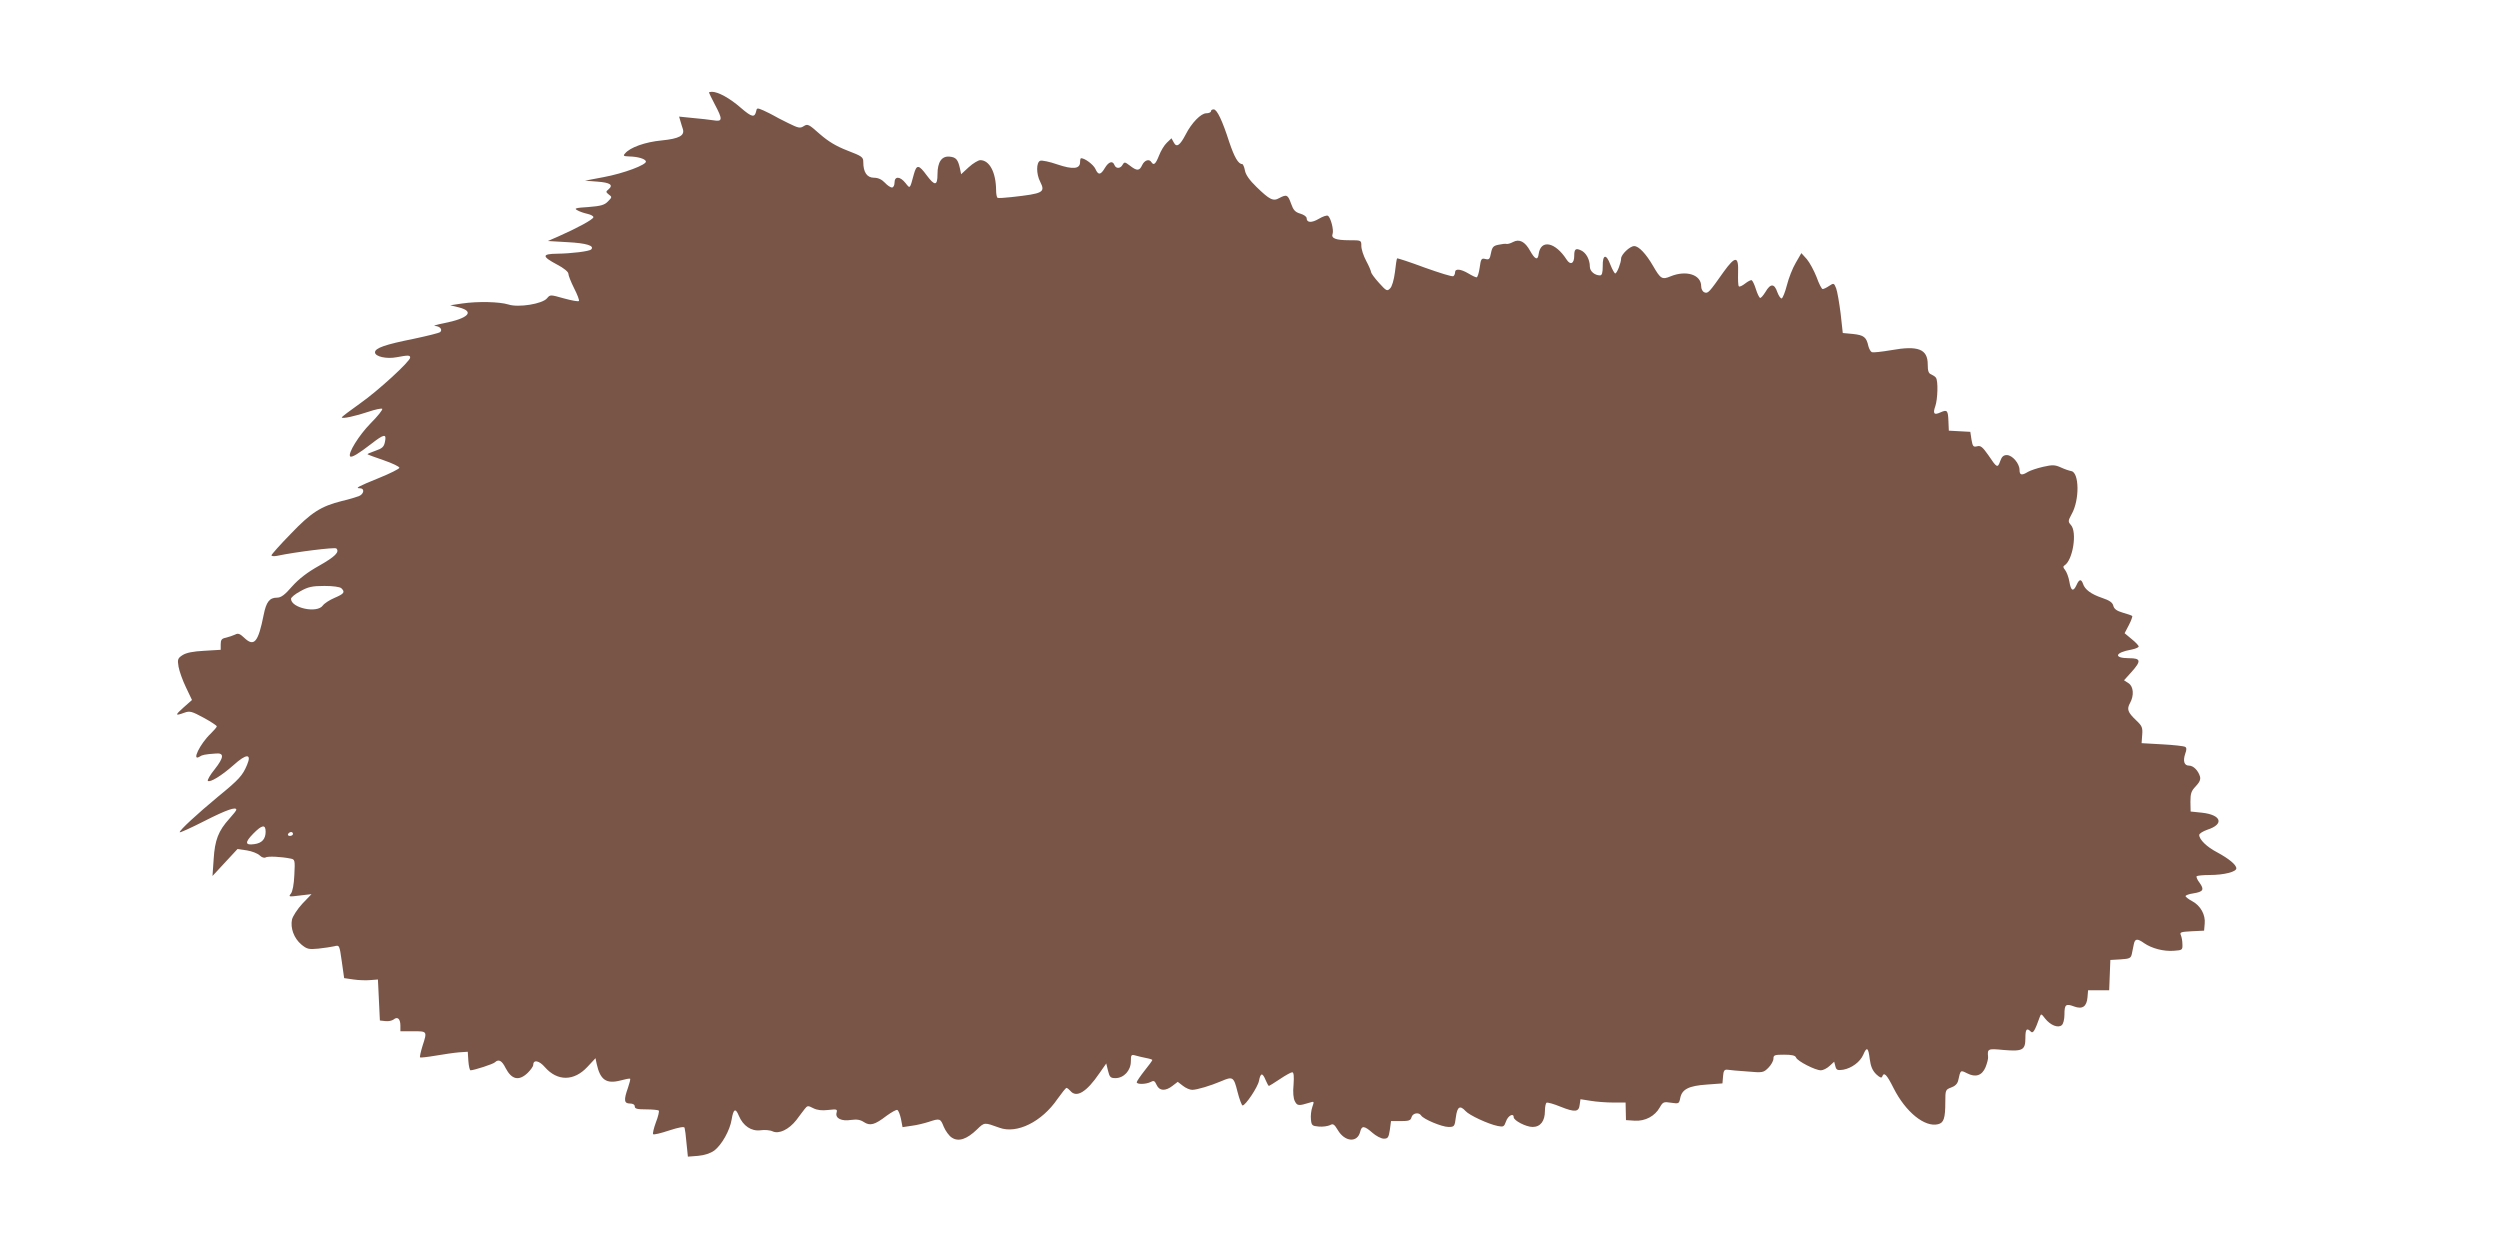 <?xml version="1.0" standalone="no"?>
<!DOCTYPE svg PUBLIC "-//W3C//DTD SVG 20010904//EN"
 "http://www.w3.org/TR/2001/REC-SVG-20010904/DTD/svg10.dtd">
<svg version="1.0" xmlns="http://www.w3.org/2000/svg"
 width="1280pt" height="640pt" viewBox="0 0 1280 640"
 preserveAspectRatio="xMidYMid meet">
<g transform="translate(0,640) scale(0.1,-0.1)"
fill="#795548" stroke="none">
<path d="M3630 5926 c0 -2 14 -30 30 -61 41 -77 40 -89 -7 -81 -21 3 -69 9
-107 12 l-69 7 7 -24 c4 -13 9 -31 12 -39 11 -34 -18 -50 -108 -59 -85 -8
-163 -36 -188 -67 -11 -12 -7 -14 21 -15 45 -1 82 -12 86 -25 6 -17 -114 -62
-217 -81 l-95 -18 64 -5 c66 -5 83 -17 56 -40 -14 -11 -13 -14 2 -26 17 -12
17 -14 -4 -35 -18 -19 -37 -24 -100 -29 -65 -4 -75 -7 -58 -16 11 -7 35 -15
53 -19 18 -4 32 -12 30 -18 -4 -12 -81 -54 -178 -97 l-55 -24 102 -6 c95 -5
138 -18 120 -37 -10 -10 -101 -21 -175 -22 -79 -1 -78 -14 1 -56 33 -17 57
-37 57 -46 0 -9 13 -42 29 -74 17 -33 28 -62 25 -66 -2 -4 -36 2 -76 13 -71
20 -71 20 -87 1 -23 -29 -147 -49 -198 -32 -45 14 -155 17 -238 5 l-60 -9 45
-11 c82 -21 49 -56 -78 -81 -37 -7 -57 -14 -45 -14 25 -1 40 -18 27 -31 -5 -5
-67 -20 -137 -35 -145 -29 -197 -47 -197 -69 0 -22 60 -35 111 -25 59 11 69
11 69 -2 0 -19 -163 -169 -257 -235 -51 -36 -93 -68 -93 -71 0 -9 72 7 137 29
35 12 66 18 70 15 4 -4 -23 -38 -60 -75 -59 -60 -118 -155 -104 -169 8 -7 44
15 106 63 68 53 81 55 72 12 -5 -26 -14 -34 -49 -46 -24 -8 -42 -16 -40 -18 2
-2 40 -16 84 -31 43 -15 79 -32 79 -38 0 -5 -47 -29 -104 -52 -108 -44 -125
-53 -98 -53 25 0 21 -29 -5 -40 -13 -5 -52 -17 -87 -25 -108 -27 -158 -59
-263 -169 -54 -55 -98 -105 -98 -109 0 -5 12 -6 28 -3 94 20 297 45 304 38 18
-18 -6 -42 -89 -89 -59 -33 -102 -66 -137 -105 -38 -44 -57 -58 -78 -58 -38 0
-55 -22 -68 -88 -28 -141 -49 -166 -100 -117 -22 21 -32 24 -46 16 -11 -5 -31
-12 -47 -16 -22 -4 -27 -11 -27 -34 l0 -28 -84 -5 c-58 -3 -92 -10 -111 -22
-25 -16 -27 -22 -21 -59 4 -23 21 -71 38 -106 l31 -65 -43 -38 c-45 -40 -45
-45 4 -27 28 10 38 7 99 -26 37 -20 67 -40 67 -44 0 -4 -14 -20 -31 -37 -55
-52 -100 -145 -57 -118 13 9 27 12 83 16 44 4 42 -20 -6 -81 -23 -28 -38 -55
-35 -59 11 -10 70 26 131 80 66 60 95 61 70 2 -23 -55 -41 -75 -150 -164 -106
-88 -195 -170 -195 -181 0 -4 57 22 126 57 114 58 164 75 164 58 0 -4 -16 -24
-35 -45 -57 -63 -75 -110 -81 -207 l-6 -87 64 69 64 69 48 -7 c26 -4 56 -16
66 -26 10 -10 23 -14 30 -10 11 7 80 4 128 -6 22 -4 23 -8 19 -84 -2 -48 -9
-85 -18 -96 -13 -16 -10 -16 46 -9 l60 7 -47 -49 c-25 -27 -49 -64 -53 -81 -9
-44 10 -96 48 -128 28 -23 37 -26 87 -21 30 3 67 9 81 12 27 7 27 7 39 -78
l12 -85 48 -7 c27 -4 66 -5 87 -3 l38 3 5 -105 5 -105 28 -3 c16 -2 34 2 42 8
20 17 35 4 35 -31 l0 -29 65 0 c73 0 73 1 48 -76 -9 -30 -15 -56 -12 -58 2 -2
38 2 79 9 41 7 95 15 120 17 l45 3 3 -47 c2 -27 7 -48 11 -48 17 0 117 32 125
41 19 18 36 9 55 -30 31 -59 68 -67 113 -24 15 15 28 33 28 40 0 29 30 24 60
-11 64 -73 149 -72 217 1 l42 45 6 -29 c18 -82 49 -104 122 -85 25 7 47 11 49
9 3 -2 -3 -23 -11 -47 -22 -62 -20 -80 10 -80 16 0 25 -6 25 -15 0 -12 13 -15
58 -15 32 0 61 -3 65 -6 3 -3 -3 -31 -15 -61 -11 -30 -17 -57 -14 -60 3 -4 40
5 82 19 49 16 77 21 79 14 2 -6 7 -42 10 -80 l7 -68 52 4 c33 3 63 13 83 27
38 29 80 103 89 159 9 55 20 61 37 19 22 -52 64 -80 111 -74 21 3 49 1 63 -6
32 -14 82 10 120 58 15 21 35 46 43 57 14 18 17 18 44 4 20 -10 44 -13 77 -9
45 5 47 4 42 -15 -7 -28 26 -44 75 -36 29 4 47 1 65 -11 32 -21 56 -14 116 32
25 18 49 32 55 30 6 -2 14 -23 19 -46 l8 -42 47 7 c26 3 65 13 87 20 57 19 60
18 77 -25 9 -21 27 -47 42 -56 34 -22 76 -8 128 42 39 38 37 37 115 9 89 -33
217 30 297 147 22 31 43 57 46 57 4 0 13 -7 20 -15 31 -38 83 -7 149 90 l35
50 9 -37 c8 -33 13 -38 38 -38 43 0 79 39 79 86 0 33 2 36 23 30 12 -4 37 -9
55 -13 17 -3 32 -8 32 -10 0 -3 -18 -28 -40 -55 -22 -28 -40 -55 -40 -59 0
-12 47 -11 71 1 16 9 21 7 31 -15 14 -31 45 -33 82 -4 l26 20 26 -20 c15 -12
36 -21 48 -21 24 0 94 21 148 44 60 26 65 23 84 -54 10 -39 22 -70 26 -70 15
0 78 94 84 126 8 42 18 43 34 4 7 -16 14 -30 17 -30 2 0 27 16 56 35 28 19 57
35 63 35 8 0 10 -19 7 -63 -4 -40 -1 -72 7 -86 12 -23 19 -24 77 -6 22 7 22 6
12 -23 -6 -17 -9 -45 -7 -64 3 -30 6 -33 40 -36 20 -2 46 2 57 7 16 9 22 6 40
-24 36 -62 101 -67 115 -10 8 33 21 32 63 -5 18 -16 45 -30 58 -30 21 0 25 6
31 45 l6 45 50 0 c41 0 51 3 55 20 6 21 37 27 49 9 11 -19 107 -59 140 -59 30
0 32 2 38 50 7 54 21 63 50 31 19 -21 115 -66 164 -76 30 -6 33 -4 43 24 10
29 39 44 39 21 0 -17 63 -50 97 -50 40 0 63 30 63 82 0 20 4 39 8 42 5 3 37
-6 71 -20 75 -30 95 -28 99 10 l4 28 51 -8 c29 -5 81 -9 116 -9 l64 0 1 -45 1
-45 45 -3 c53 -3 103 23 128 68 16 28 20 30 58 24 40 -6 41 -5 47 25 9 44 44
62 136 68 l80 6 3 36 c2 29 7 36 23 34 11 -2 57 -6 102 -9 78 -7 82 -6 107 19
14 14 26 35 26 47 0 18 6 20 55 20 40 0 57 -4 61 -15 7 -18 98 -65 127 -65 11
0 31 10 44 22 l24 22 6 -23 c5 -20 11 -22 40 -18 44 8 87 40 103 77 18 43 26
37 33 -22 5 -38 14 -59 33 -78 18 -17 28 -21 31 -12 9 25 23 11 58 -59 62
-123 160 -202 228 -185 29 7 37 30 37 114 0 61 1 63 30 74 20 7 32 19 36 36
12 54 11 54 45 37 44 -23 77 -12 95 31 8 20 14 43 13 52 -4 43 -2 44 81 36 97
-8 110 0 110 62 0 45 7 53 28 32 11 -11 20 3 46 76 6 17 8 16 27 -9 27 -34 66
-50 85 -34 8 6 14 30 14 55 0 51 7 57 49 41 43 -16 65 -1 69 47 l3 36 54 0 54
0 3 78 3 77 52 3 c47 3 53 6 58 28 3 13 7 35 10 49 6 30 18 31 53 6 39 -27
100 -43 152 -39 43 3 45 4 44 33 0 17 -4 38 -8 47 -7 15 0 17 56 20 l63 3 3
35 c5 46 -21 93 -64 116 -19 10 -34 22 -34 26 0 4 18 11 40 14 51 8 57 19 32
54 -12 15 -18 30 -15 34 4 3 34 6 67 6 72 0 136 16 136 34 0 18 -37 49 -98 82
-54 28 -92 66 -92 89 0 7 19 19 42 27 87 28 72 76 -28 87 l-58 6 -1 50 c0 42
4 55 27 79 20 21 26 35 22 50 -9 31 -34 56 -56 56 -25 0 -32 23 -20 60 8 21 8
32 0 36 -6 4 -59 10 -117 13 l-106 6 3 42 c3 37 0 46 -31 75 -43 41 -49 57
-31 89 21 38 18 84 -8 101 l-23 15 38 42 c51 57 49 71 -12 71 -81 0 -74 29 12
44 20 4 37 11 37 16 0 5 -16 22 -36 38 l-36 30 22 42 c12 23 19 44 17 46 -2 3
-24 10 -48 17 -31 9 -45 19 -49 36 -4 16 -19 27 -58 40 -56 19 -88 43 -97 72
-9 26 -20 24 -33 -6 -17 -37 -29 -31 -37 18 -4 23 -14 49 -22 59 -10 12 -11
18 -3 23 43 26 66 171 33 207 -15 17 -15 21 4 56 41 72 39 213 -2 220 -11 2
-35 10 -54 19 -29 13 -42 14 -90 3 -31 -7 -66 -19 -78 -26 -32 -20 -43 -17
-43 10 0 33 -37 76 -65 76 -17 0 -26 -8 -34 -31 -13 -37 -17 -35 -61 31 -29
41 -39 50 -57 45 -20 -5 -23 0 -29 34 l-6 40 -55 3 -55 3 -2 47 c-2 57 -6 62
-40 47 -34 -16 -41 -7 -27 32 12 36 15 128 3 145 -4 6 -15 13 -24 17 -14 5
-18 18 -18 51 0 79 -49 98 -188 73 -48 -8 -91 -13 -98 -10 -6 2 -14 16 -18 31
-10 46 -23 56 -78 62 l-53 5 -11 100 c-7 55 -17 113 -23 129 -11 27 -12 28
-36 12 -13 -9 -28 -16 -33 -16 -5 0 -19 27 -31 61 -13 33 -35 74 -50 92 l-28
31 -29 -50 c-16 -27 -36 -78 -45 -114 -9 -35 -21 -66 -27 -68 -5 -1 -15 13
-22 32 -15 45 -35 46 -61 1 -12 -19 -24 -33 -28 -30 -4 2 -14 22 -21 45 -7 23
-17 43 -21 45 -3 3 -19 -5 -33 -16 -15 -12 -30 -19 -33 -15 -4 3 -5 35 -4 71
3 85 -14 86 -74 3 -74 -105 -80 -112 -98 -105 -10 4 -17 17 -17 32 0 59 -77
83 -157 50 -43 -18 -51 -13 -89 53 -36 62 -73 102 -97 102 -22 0 -67 -43 -67
-64 0 -21 -21 -76 -30 -76 -4 0 -15 20 -25 45 -21 57 -40 53 -39 -8 0 -34 -4
-47 -14 -47 -27 0 -52 21 -52 45 0 36 -19 71 -45 83 -28 13 -35 7 -35 -29 0
-39 -20 -48 -39 -18 -58 90 -132 105 -143 29 -4 -35 -19 -29 -44 16 -26 47
-55 62 -87 45 -13 -7 -27 -11 -33 -10 -5 2 -23 0 -41 -4 -27 -5 -33 -12 -39
-42 -6 -32 -10 -36 -29 -31 -20 5 -23 1 -29 -44 -4 -28 -11 -50 -16 -50 -5 0
-24 9 -42 20 -39 23 -68 26 -68 6 0 -8 -4 -17 -9 -20 -5 -4 -71 17 -147 44
-75 28 -139 49 -141 47 -2 -2 -7 -34 -11 -71 -5 -39 -15 -74 -25 -83 -15 -15
-19 -13 -56 28 -22 24 -40 49 -41 55 0 6 -11 32 -25 58 -14 26 -25 60 -25 77
0 29 0 29 -62 29 -69 0 -94 10 -85 33 7 19 -10 84 -24 92 -5 4 -26 -3 -46 -15
-37 -22 -63 -21 -63 3 0 8 -15 18 -32 23 -27 8 -36 18 -48 52 -16 45 -22 48
-60 28 -31 -18 -49 -9 -117 57 -35 34 -55 62 -59 84 -3 18 -10 33 -14 33 -20
0 -40 35 -66 112 -36 112 -63 168 -80 168 -8 0 -14 -4 -14 -10 0 -5 -11 -10
-24 -10 -27 0 -75 -49 -105 -108 -29 -56 -47 -69 -61 -42 l-12 22 -24 -23
c-13 -12 -31 -42 -40 -66 -17 -43 -27 -52 -39 -33 -11 18 -35 10 -47 -15 -14
-31 -27 -31 -63 -3 -25 19 -28 20 -37 5 -11 -21 -34 -22 -42 -2 -9 24 -30 17
-49 -15 -22 -37 -34 -38 -49 -4 -10 21 -53 54 -73 54 -3 0 -5 -9 -5 -20 0 -35
-36 -39 -116 -12 -40 14 -79 22 -88 19 -21 -8 -21 -68 0 -108 27 -54 16 -60
-146 -78 -36 -4 -68 -6 -72 -4 -5 2 -8 21 -8 41 -1 90 -34 152 -81 152 -10 0
-37 -16 -59 -36 l-39 -36 -6 29 c-10 46 -20 58 -53 61 -40 4 -62 -27 -62 -90
0 -60 -14 -61 -55 -6 -41 56 -52 57 -66 6 -21 -78 -19 -75 -43 -45 -28 35 -56
36 -56 2 0 -14 -6 -25 -13 -25 -8 0 -24 11 -37 25 -15 16 -34 25 -55 25 -36 0
-55 28 -55 80 0 26 -6 30 -81 59 -59 23 -97 46 -142 85 -56 50 -62 53 -82 40
-19 -12 -27 -10 -80 16 -33 16 -67 34 -75 39 -8 5 -31 16 -50 25 -32 14 -35
14 -38 -2 -8 -36 -22 -33 -79 16 -56 49 -116 82 -148 82 -8 0 -15 -2 -15 -4z
m-1882 -2538 c20 -20 14 -28 -35 -49 -26 -11 -53 -29 -60 -39 -29 -42 -163
-13 -163 34 0 7 21 25 48 39 39 22 60 27 123 27 45 0 80 -5 87 -12z m-388
-1246 c0 -38 -19 -59 -58 -64 -48 -7 -49 9 -6 53 45 46 64 50 64 11z m140 -12
c0 -5 -7 -10 -16 -10 -8 0 -12 5 -9 10 3 6 10 10 16 10 5 0 9 -4 9 -10z"/>
</g>
</svg>
